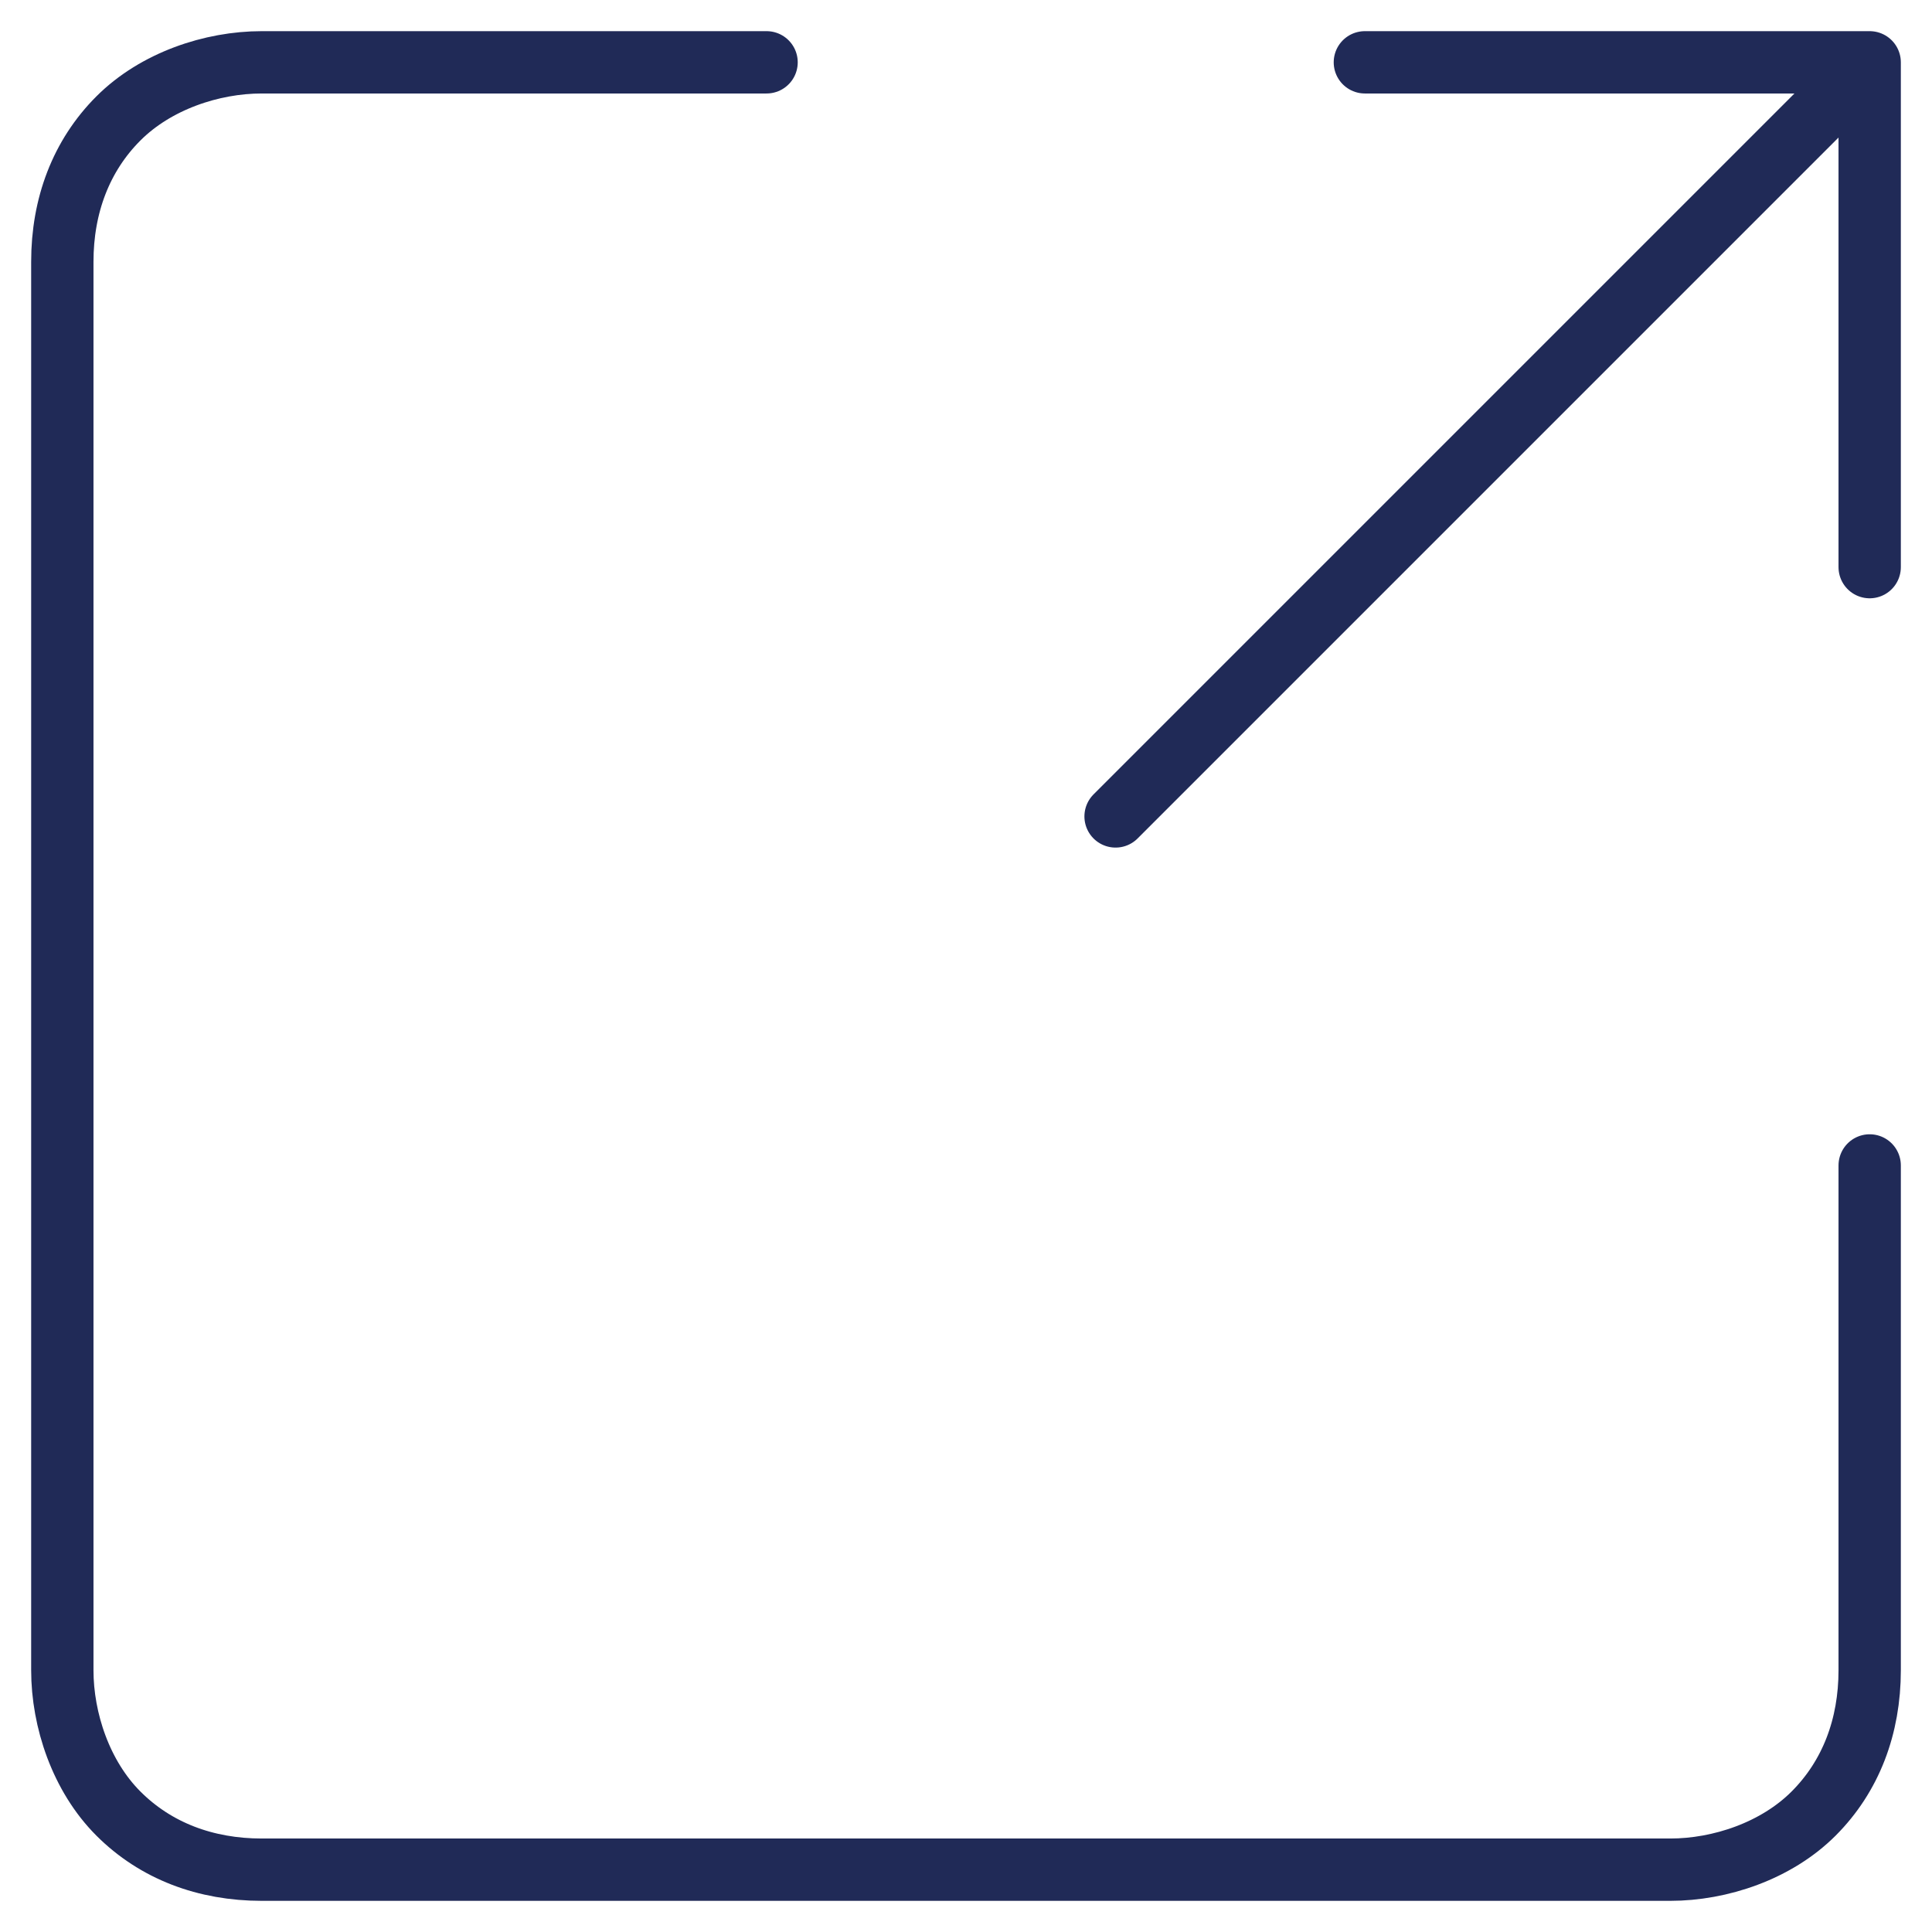 <?xml version="1.0" encoding="utf-8"?>
<!-- Generator: Adobe Illustrator 26.0.1, SVG Export Plug-In . SVG Version: 6.00 Build 0)  -->
<svg version="1.1" id="Layer_1" xmlns="http://www.w3.org/2000/svg" xmlns:xlink="http://www.w3.org/1999/xlink" x="0px" y="0px"
	 viewBox="0 0 31 31" style="enable-background:new 0 0 31 31;" xml:space="preserve">
<style type="text/css">
	.st0{fill:none;stroke:#202A57;stroke-linecap:round;stroke-linejoin:round;}
</style>
<path class="st0" d="M17.9,13.1L30,1 M30,1h-8.1 M30,1v8.1 M30,18.7v8.1c0,0.9-0.3,1.7-0.9,2.3S27.6,30,26.8,30H4.2
	c-0.9,0-1.7-0.3-2.3-0.9S1,27.6,1,26.8V4.2c0-0.9,0.3-1.7,0.9-2.3S3.4,1,4.2,1h8.1"/>
</svg>
